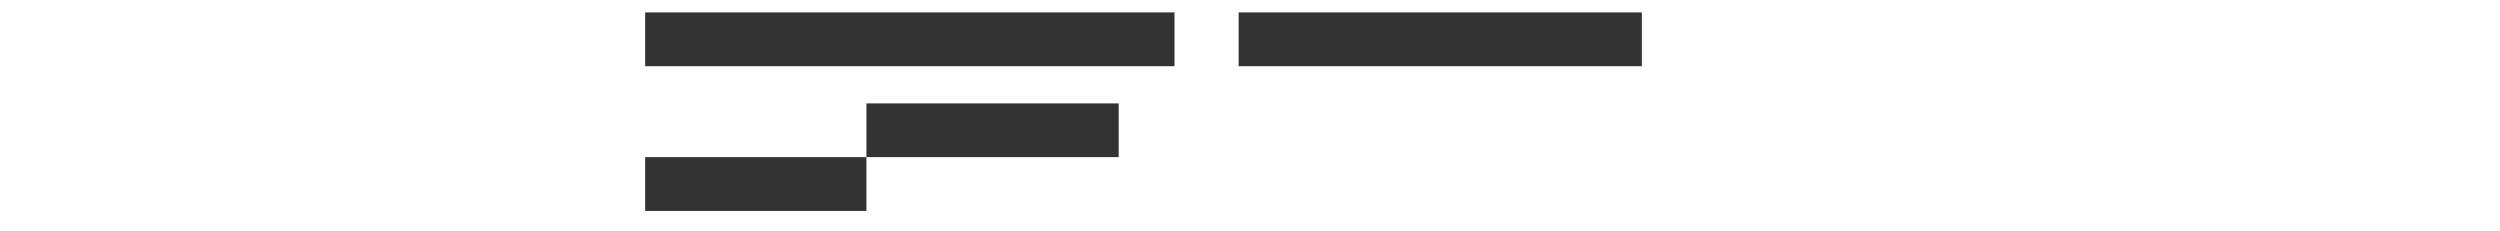 <?xml version="1.0" encoding="UTF-8"?>
<svg width="1209px" height="112px" viewBox="0 0 1209 112" version="1.1" xmlns="http://www.w3.org/2000/svg" xmlns:xlink="http://www.w3.org/1999/xlink">
    <rect x="0" y="0" width="1209" height="112" fill="#333333" stroke="none"/>
    <title>Combined Shape</title>
    <g id="Page-1" stroke="none" stroke-width="1" fill="none" fill-rule="evenodd">
        <g id="Artboard---Desktop" transform="translate(0, -511)" fill="#FFFFFF">
            <path d="M1209,511 L1209,623 L0,623 L0,511 L1209,511 Z M419,587 L312,587 L312,613 L419,613 L419,587 Z M541,561 L419,561 L419,587 L541,587 L541,561 Z M568,517 L312,517 L312,543 L568,543 L568,517 Z M794,517 L599,517 L599,543 L794,543 L794,517 Z" id="Combined-Shape"></path>
        </g>
    </g>
</svg>